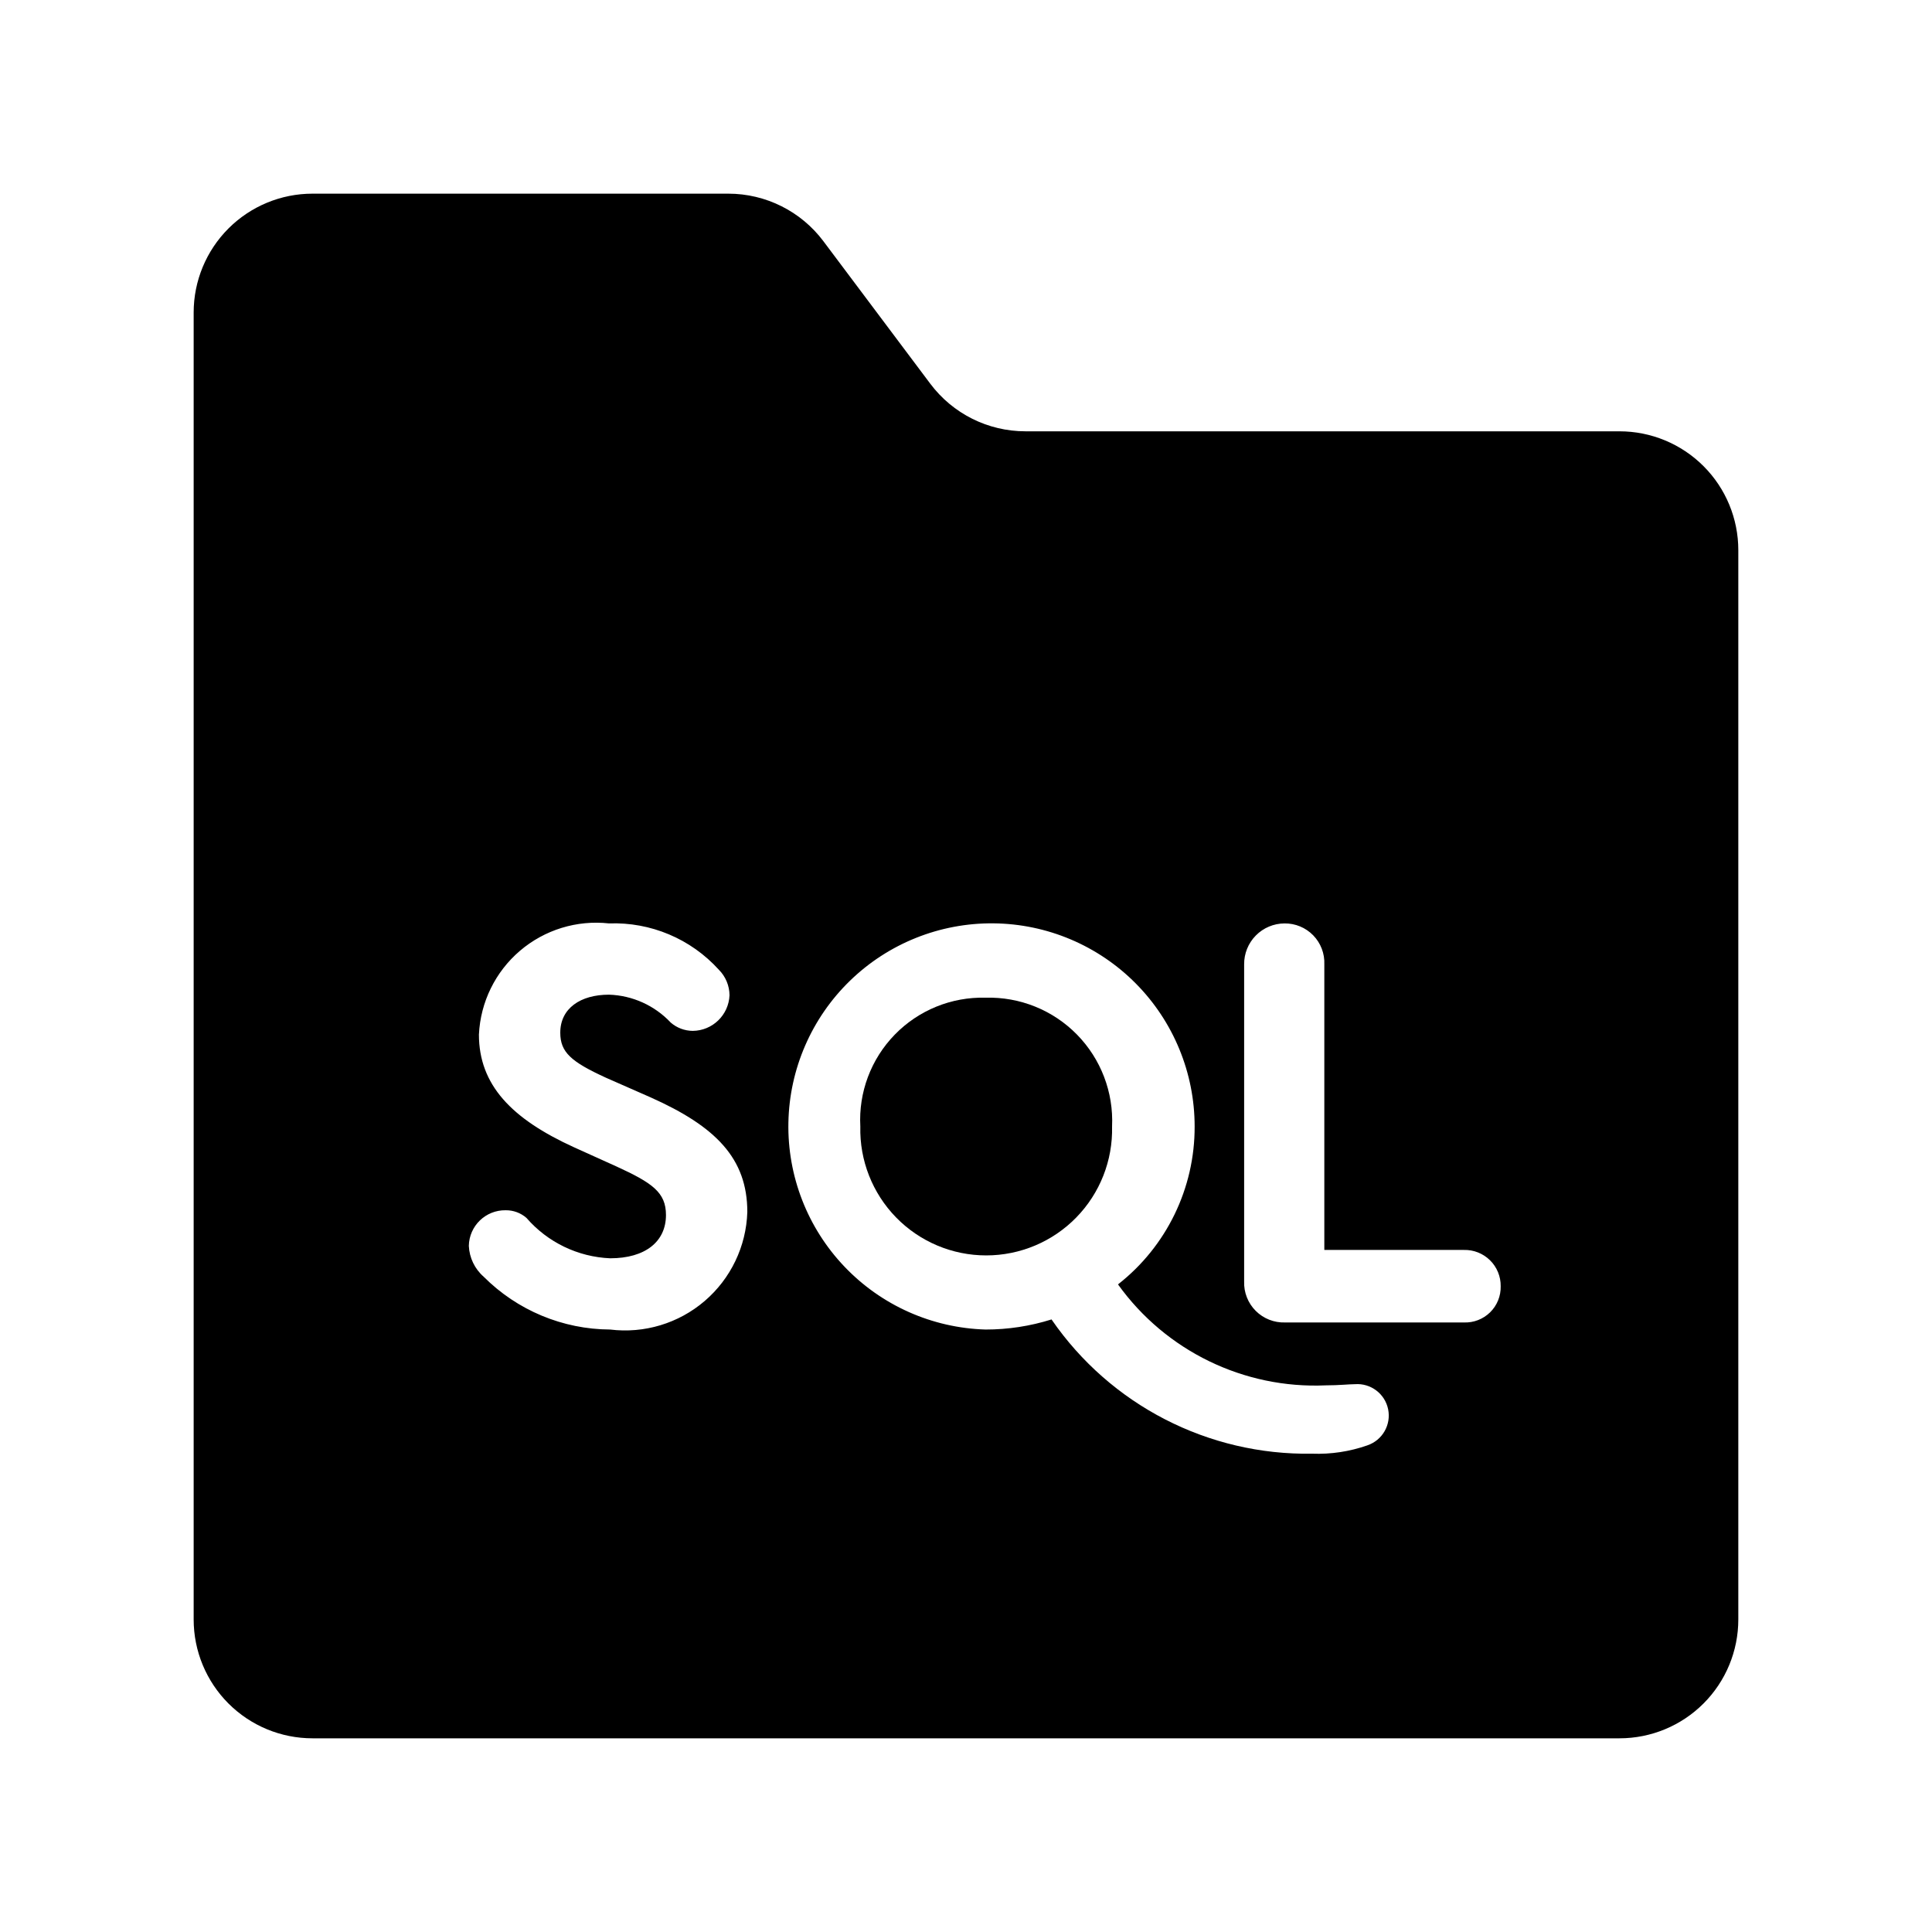 <?xml version="1.0" encoding="UTF-8"?>
<!-- Uploaded to: SVG Repo, www.svgrepo.com, Generator: SVG Repo Mixer Tools -->
<svg fill="#000000" width="800px" height="800px" version="1.1" viewBox="144 144 512 512" xmlns="http://www.w3.org/2000/svg">
 <g>
  <path d="m405.19 408.4c-9.039-0.238-17.77 3.312-24.074 9.797-6.305 6.481-9.613 15.309-9.121 24.336-0.215 8.984 3.207 17.676 9.484 24.109 6.277 6.43 14.887 10.055 23.875 10.055 8.984 0 17.594-3.625 23.871-10.055 6.281-6.434 9.699-15.125 9.484-24.109 0.418-9.066-2.957-17.898-9.316-24.375s-15.129-10.012-24.203-9.758z"/>
  <path d="m573.18 258.3h-157.44c-9.91 0-19.242-4.664-25.191-12.594l-28.34-37.785c-5.945-7.93-15.277-12.594-25.188-12.598h-110.21c-8.352 0-16.359 3.32-22.266 9.223-5.902 5.906-9.223 13.914-9.223 22.266v346.37c0 8.352 3.32 16.359 9.223 22.266 5.906 5.906 13.914 9.223 22.266 9.223h346.37c8.352 0 16.359-3.316 22.266-9.223s9.223-13.914 9.223-22.266v-283.39c0-8.352-3.316-16.359-9.223-22.266-5.906-5.902-13.914-9.223-22.266-9.223zm-267.48 238.04c-12.582-0.055-24.629-5.086-33.516-13.992-2.375-2.074-3.797-5.027-3.938-8.18 0.094-5.301 4.461-9.523 9.766-9.438 2.019-0.023 3.981 0.699 5.504 2.027 5.606 6.473 13.633 10.344 22.184 10.703 9.285 0 14.789-4.398 14.789-11.469 0-5.996-3.613-8.516-13.223-12.914l-11.164-5.043c-16.527-7.535-25.184-16.512-25.184-29.891h0.004c0.41-8.574 4.344-16.598 10.871-22.172 6.527-5.57 15.066-8.199 23.598-7.258 11.039-0.402 21.691 4.086 29.105 12.27 1.797 1.797 2.812 4.227 2.832 6.766-0.215 5.242-4.504 9.395-9.75 9.441-2.141-0.016-4.211-0.793-5.828-2.199-4.262-4.531-10.141-7.191-16.359-7.394-7.566 0-12.914 3.629-12.914 10.07 0 5.18 2.844 7.703 12.117 11.945l11.809 5.195c17.312 7.719 25.645 16.207 25.645 30.383-0.285 9.102-4.391 17.664-11.305 23.59-6.914 5.926-16.004 8.668-25.043 7.559zm200.68 30.688v0.004c-4.695 1.645-9.66 2.398-14.637 2.211-27.531 0.465-53.469-12.891-69.078-35.578-5.652 1.777-11.543 2.68-17.469 2.676-14.18-0.41-27.629-6.402-37.414-16.676-9.785-10.27-15.125-23.992-14.848-38.176 0.273-14.188 6.137-27.691 16.312-37.574 10.176-9.887 23.844-15.355 38.031-15.219s27.746 5.867 37.73 15.949c9.984 10.082 15.586 23.695 15.586 37.883 0.055 16.336-7.441 31.785-20.312 41.852 12.66 17.648 33.375 27.711 55.074 26.754 3.477 0 6.148-0.309 7.719-0.309 4.188-0.316 7.957 2.531 8.797 6.644 0.84 4.113-1.516 8.211-5.492 9.559zm25.551-32.562h-47.367c-2.906 0.098-5.727-1.016-7.781-3.07-2.059-2.059-3.172-4.875-3.074-7.785v-84.039c-0.027-2.863 1.086-5.617 3.094-7.652 2.008-2.039 4.746-3.191 7.609-3.203 2.859-0.035 5.609 1.109 7.606 3.16 1.996 2.051 3.059 4.836 2.941 7.695v75.676h36.977c2.586-0.07 5.09 0.918 6.93 2.734 1.844 1.816 2.867 4.305 2.832 6.891 0.059 2.59-0.957 5.09-2.805 6.906-1.852 1.816-4.367 2.789-6.957 2.688z"/>
 </g>
</svg>